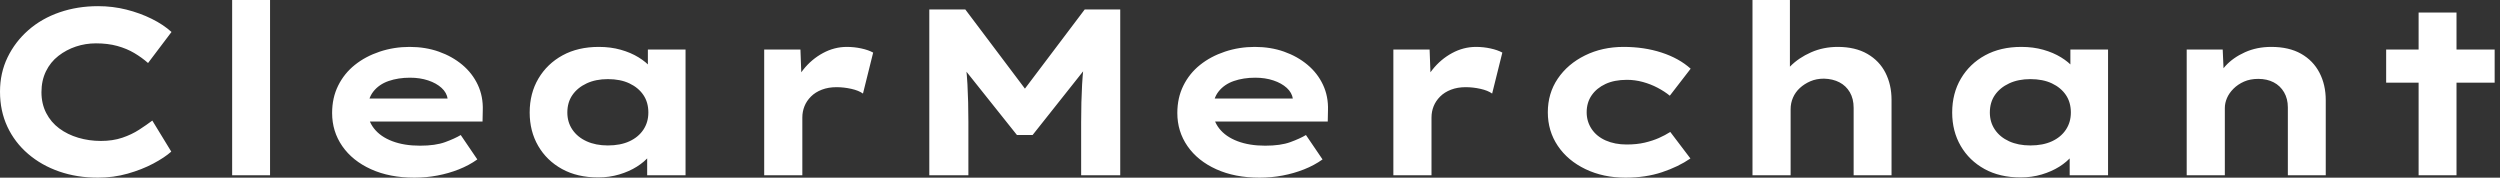 <svg baseProfile="full" height="28" version="1.1" viewBox="0 0 394 28" width="394" xmlns="http://www.w3.org/2000/svg" xmlns:ev="http://www.w3.org/2001/xml-events" xmlns:xlink="http://www.w3.org/1999/xlink"><rect x="0" y="0" width="394" height="28" fill="#333333" stroke="none"/><defs /><g><path d="M19.189 28Q15.904 28 13.104 27.029Q10.304 26.059 8.195 24.248Q6.085 22.437 4.928 19.955Q3.771 17.472 3.771 14.448Q3.771 11.499 4.965 9.035Q6.16 6.571 8.251 4.741Q10.341 2.912 13.16 1.941Q15.979 0.971 19.227 0.971Q21.541 0.971 23.688 1.512Q25.835 2.053 27.683 2.968Q29.531 3.883 30.8 5.04L27.104 9.931Q26.133 9.072 24.939 8.363Q23.744 7.653 22.251 7.243Q20.757 6.832 18.891 6.832Q17.248 6.832 15.736 7.336Q14.224 7.84 12.973 8.811Q11.723 9.781 11.013 11.237Q10.304 12.693 10.304 14.523Q10.304 16.352 11.051 17.808Q11.797 19.264 13.104 20.235Q14.411 21.205 16.109 21.709Q17.808 22.213 19.675 22.213Q21.541 22.213 23.035 21.709Q24.528 21.205 25.704 20.44Q26.88 19.675 27.776 19.003L30.763 23.893Q29.717 24.827 27.925 25.779Q26.133 26.731 23.893 27.365Q21.653 28 19.189 28Z M40.357 27.627V0.0H46.331V27.627Z M69.067 28Q65.184 28 62.253 26.675Q59.323 25.349 57.717 23.035Q56.112 20.72 56.112 17.808Q56.112 15.419 57.064 13.496Q58.016 11.573 59.696 10.229Q61.376 8.885 63.616 8.139Q65.856 7.392 68.32 7.392Q70.821 7.392 72.931 8.139Q75.04 8.885 76.627 10.211Q78.213 11.536 79.072 13.365Q79.931 15.195 79.856 17.397L79.819 19.152H60.256L59.397 15.531H74.965L74.331 16.352V15.605Q74.181 14.597 73.36 13.851Q72.539 13.104 71.251 12.675Q69.963 12.245 68.395 12.245Q66.528 12.245 65.016 12.768Q63.504 13.291 62.608 14.429Q61.712 15.568 61.712 17.36Q61.712 18.965 62.72 20.253Q63.728 21.541 65.595 22.251Q67.461 22.96 69.963 22.96Q72.389 22.96 73.92 22.4Q75.451 21.84 76.384 21.28L78.997 25.125Q77.691 26.059 76.085 26.693Q74.48 27.328 72.707 27.664Q70.933 28 69.067 28Z M98.037 27.963Q94.752 27.963 92.344 26.637Q89.936 25.312 88.592 22.997Q87.248 20.683 87.248 17.733Q87.248 14.709 88.629 12.376Q90.011 10.043 92.437 8.717Q94.864 7.392 98.149 7.392Q100.016 7.392 101.603 7.84Q103.189 8.288 104.403 9.035Q105.616 9.781 106.363 10.659Q107.109 11.536 107.296 12.395L105.877 12.507V7.803H111.813V27.627H105.765V22.325L106.997 22.661Q106.885 23.632 106.12 24.565Q105.355 25.499 104.141 26.264Q102.928 27.029 101.36 27.496Q99.792 27.963 98.037 27.963ZM99.568 22.923Q101.547 22.923 102.965 22.269Q104.384 21.616 105.168 20.44Q105.952 19.264 105.952 17.733Q105.952 16.128 105.168 14.971Q104.384 13.813 102.965 13.141Q101.547 12.469 99.568 12.469Q97.664 12.469 96.227 13.141Q94.789 13.813 93.987 14.971Q93.184 16.128 93.184 17.733Q93.184 19.264 93.987 20.44Q94.789 21.616 96.227 22.269Q97.664 22.923 99.568 22.923Z M124.208 27.627V7.803H129.92L130.181 14.971L128.464 14.635Q129.061 12.619 130.368 10.976Q131.675 9.333 133.467 8.363Q135.259 7.392 137.237 7.392Q138.395 7.392 139.515 7.635Q140.635 7.877 141.381 8.288L139.776 14.747Q139.104 14.261 137.928 14.0Q136.752 13.739 135.595 13.739Q134.325 13.739 133.299 14.131Q132.272 14.523 131.581 15.213Q130.891 15.904 130.555 16.744Q130.219 17.584 130.219 18.517V27.627Z M150.229 27.627V1.493H155.904L167.179 16.464L163.445 16.427L174.72 1.493H180.32V27.627H174.16V19.227Q174.16 16.053 174.309 13.328Q174.459 10.603 174.907 7.84L175.541 9.893L166.507 21.28H164.043L154.933 9.856L155.643 7.84Q156.091 10.565 156.24 13.272Q156.389 15.979 156.389 19.227V27.627Z M202.272 28Q198.389 28 195.459 26.675Q192.528 25.349 190.923 23.035Q189.317 20.72 189.317 17.808Q189.317 15.419 190.269 13.496Q191.221 11.573 192.901 10.229Q194.581 8.885 196.821 8.139Q199.061 7.392 201.525 7.392Q204.027 7.392 206.136 8.139Q208.245 8.885 209.832 10.211Q211.419 11.536 212.277 13.365Q213.136 15.195 213.061 17.397L213.024 19.152H193.461L192.603 15.531H208.171L207.536 16.352V15.605Q207.387 14.597 206.565 13.851Q205.744 13.104 204.456 12.675Q203.168 12.245 201.6 12.245Q199.733 12.245 198.221 12.768Q196.709 13.291 195.813 14.429Q194.917 15.568 194.917 17.36Q194.917 18.965 195.925 20.253Q196.933 21.541 198.8 22.251Q200.667 22.96 203.168 22.96Q205.595 22.96 207.125 22.4Q208.656 21.84 209.589 21.28L212.203 25.125Q210.896 26.059 209.291 26.693Q207.685 27.328 205.912 27.664Q204.139 28 202.272 28Z M223.365 27.627V7.803H229.077L229.339 14.971L227.621 14.635Q228.219 12.619 229.525 10.976Q230.832 9.333 232.624 8.363Q234.416 7.392 236.395 7.392Q237.552 7.392 238.672 7.635Q239.792 7.877 240.539 8.288L238.933 14.747Q238.261 14.261 237.085 14.0Q235.909 13.739 234.752 13.739Q233.483 13.739 232.456 14.131Q231.429 14.523 230.739 15.213Q230.048 15.904 229.712 16.744Q229.376 17.584 229.376 18.517V27.627Z M259.952 28Q256.443 28 253.643 26.656Q250.843 25.312 249.275 22.979Q247.707 20.645 247.707 17.696Q247.707 14.709 249.275 12.395Q250.843 10.08 253.568 8.736Q256.293 7.392 259.653 7.392Q262.901 7.392 265.645 8.288Q268.389 9.184 270.219 10.827L266.933 15.083Q266.112 14.411 265.011 13.832Q263.909 13.253 262.677 12.917Q261.445 12.581 260.176 12.581Q258.197 12.581 256.797 13.235Q255.397 13.888 254.613 15.027Q253.829 16.165 253.829 17.696Q253.829 19.152 254.613 20.328Q255.397 21.504 256.835 22.139Q258.272 22.773 260.139 22.773Q261.744 22.773 262.995 22.475Q264.245 22.176 265.216 21.747Q266.187 21.317 267.008 20.795L270.181 24.976Q268.277 26.283 265.701 27.141Q263.125 28 259.952 28Z M279.963 27.627V0.0H285.861V12.917L284.181 13.44Q284.592 11.797 285.917 10.453Q287.243 9.109 289.184 8.251Q291.125 7.392 293.403 7.392Q296.165 7.392 298.069 8.493Q299.973 9.595 300.925 11.48Q301.877 13.365 301.877 15.717V27.627H295.904V16.987Q295.904 15.568 295.307 14.541Q294.709 13.515 293.664 12.973Q292.619 12.432 291.237 12.395Q290.043 12.395 289.091 12.805Q288.139 13.216 287.429 13.869Q286.72 14.523 286.347 15.381Q285.973 16.24 285.973 17.211V27.627H282.987Q281.605 27.627 280.84 27.627Q280.075 27.627 279.963 27.627Z M322.224 27.963Q318.939 27.963 316.531 26.637Q314.123 25.312 312.779 22.997Q311.435 20.683 311.435 17.733Q311.435 14.709 312.816 12.376Q314.197 10.043 316.624 8.717Q319.051 7.392 322.336 7.392Q324.203 7.392 325.789 7.84Q327.376 8.288 328.589 9.035Q329.803 9.781 330.549 10.659Q331.296 11.536 331.483 12.395L330.064 12.507V7.803H336.0V27.627H329.952V22.325L331.184 22.661Q331.072 23.632 330.307 24.565Q329.541 25.499 328.328 26.264Q327.115 27.029 325.547 27.496Q323.979 27.963 322.224 27.963ZM323.755 22.923Q325.733 22.923 327.152 22.269Q328.571 21.616 329.355 20.44Q330.139 19.264 330.139 17.733Q330.139 16.128 329.355 14.971Q328.571 13.813 327.152 13.141Q325.733 12.469 323.755 12.469Q321.851 12.469 320.413 13.141Q318.976 13.813 318.173 14.971Q317.371 16.128 317.371 17.733Q317.371 19.264 318.173 20.44Q318.976 21.616 320.413 22.269Q321.851 22.923 323.755 22.923Z M348.395 27.627V7.803H354.069L354.293 12.917L352.688 13.291Q353.285 11.723 354.499 10.397Q355.712 9.072 357.579 8.232Q359.445 7.392 361.723 7.392Q364.523 7.392 366.427 8.475Q368.331 9.557 369.32 11.461Q370.309 13.365 370.309 15.792V27.627H364.336V16.912Q364.336 15.568 363.739 14.541Q363.141 13.515 362.096 12.973Q361.051 12.432 359.669 12.432Q358.4 12.432 357.429 12.861Q356.459 13.291 355.768 13.981Q355.077 14.672 354.741 15.456Q354.405 16.24 354.405 17.024V27.627H351.419Q350.037 27.627 349.272 27.627Q348.507 27.627 348.395 27.627Z M384.944 27.627V1.979H390.917V27.627ZM379.829 13.029V7.803H396.928V13.029Z " fill="rgb(255,255,255)" transform="translate(-3.771, 0)" /></g></svg>